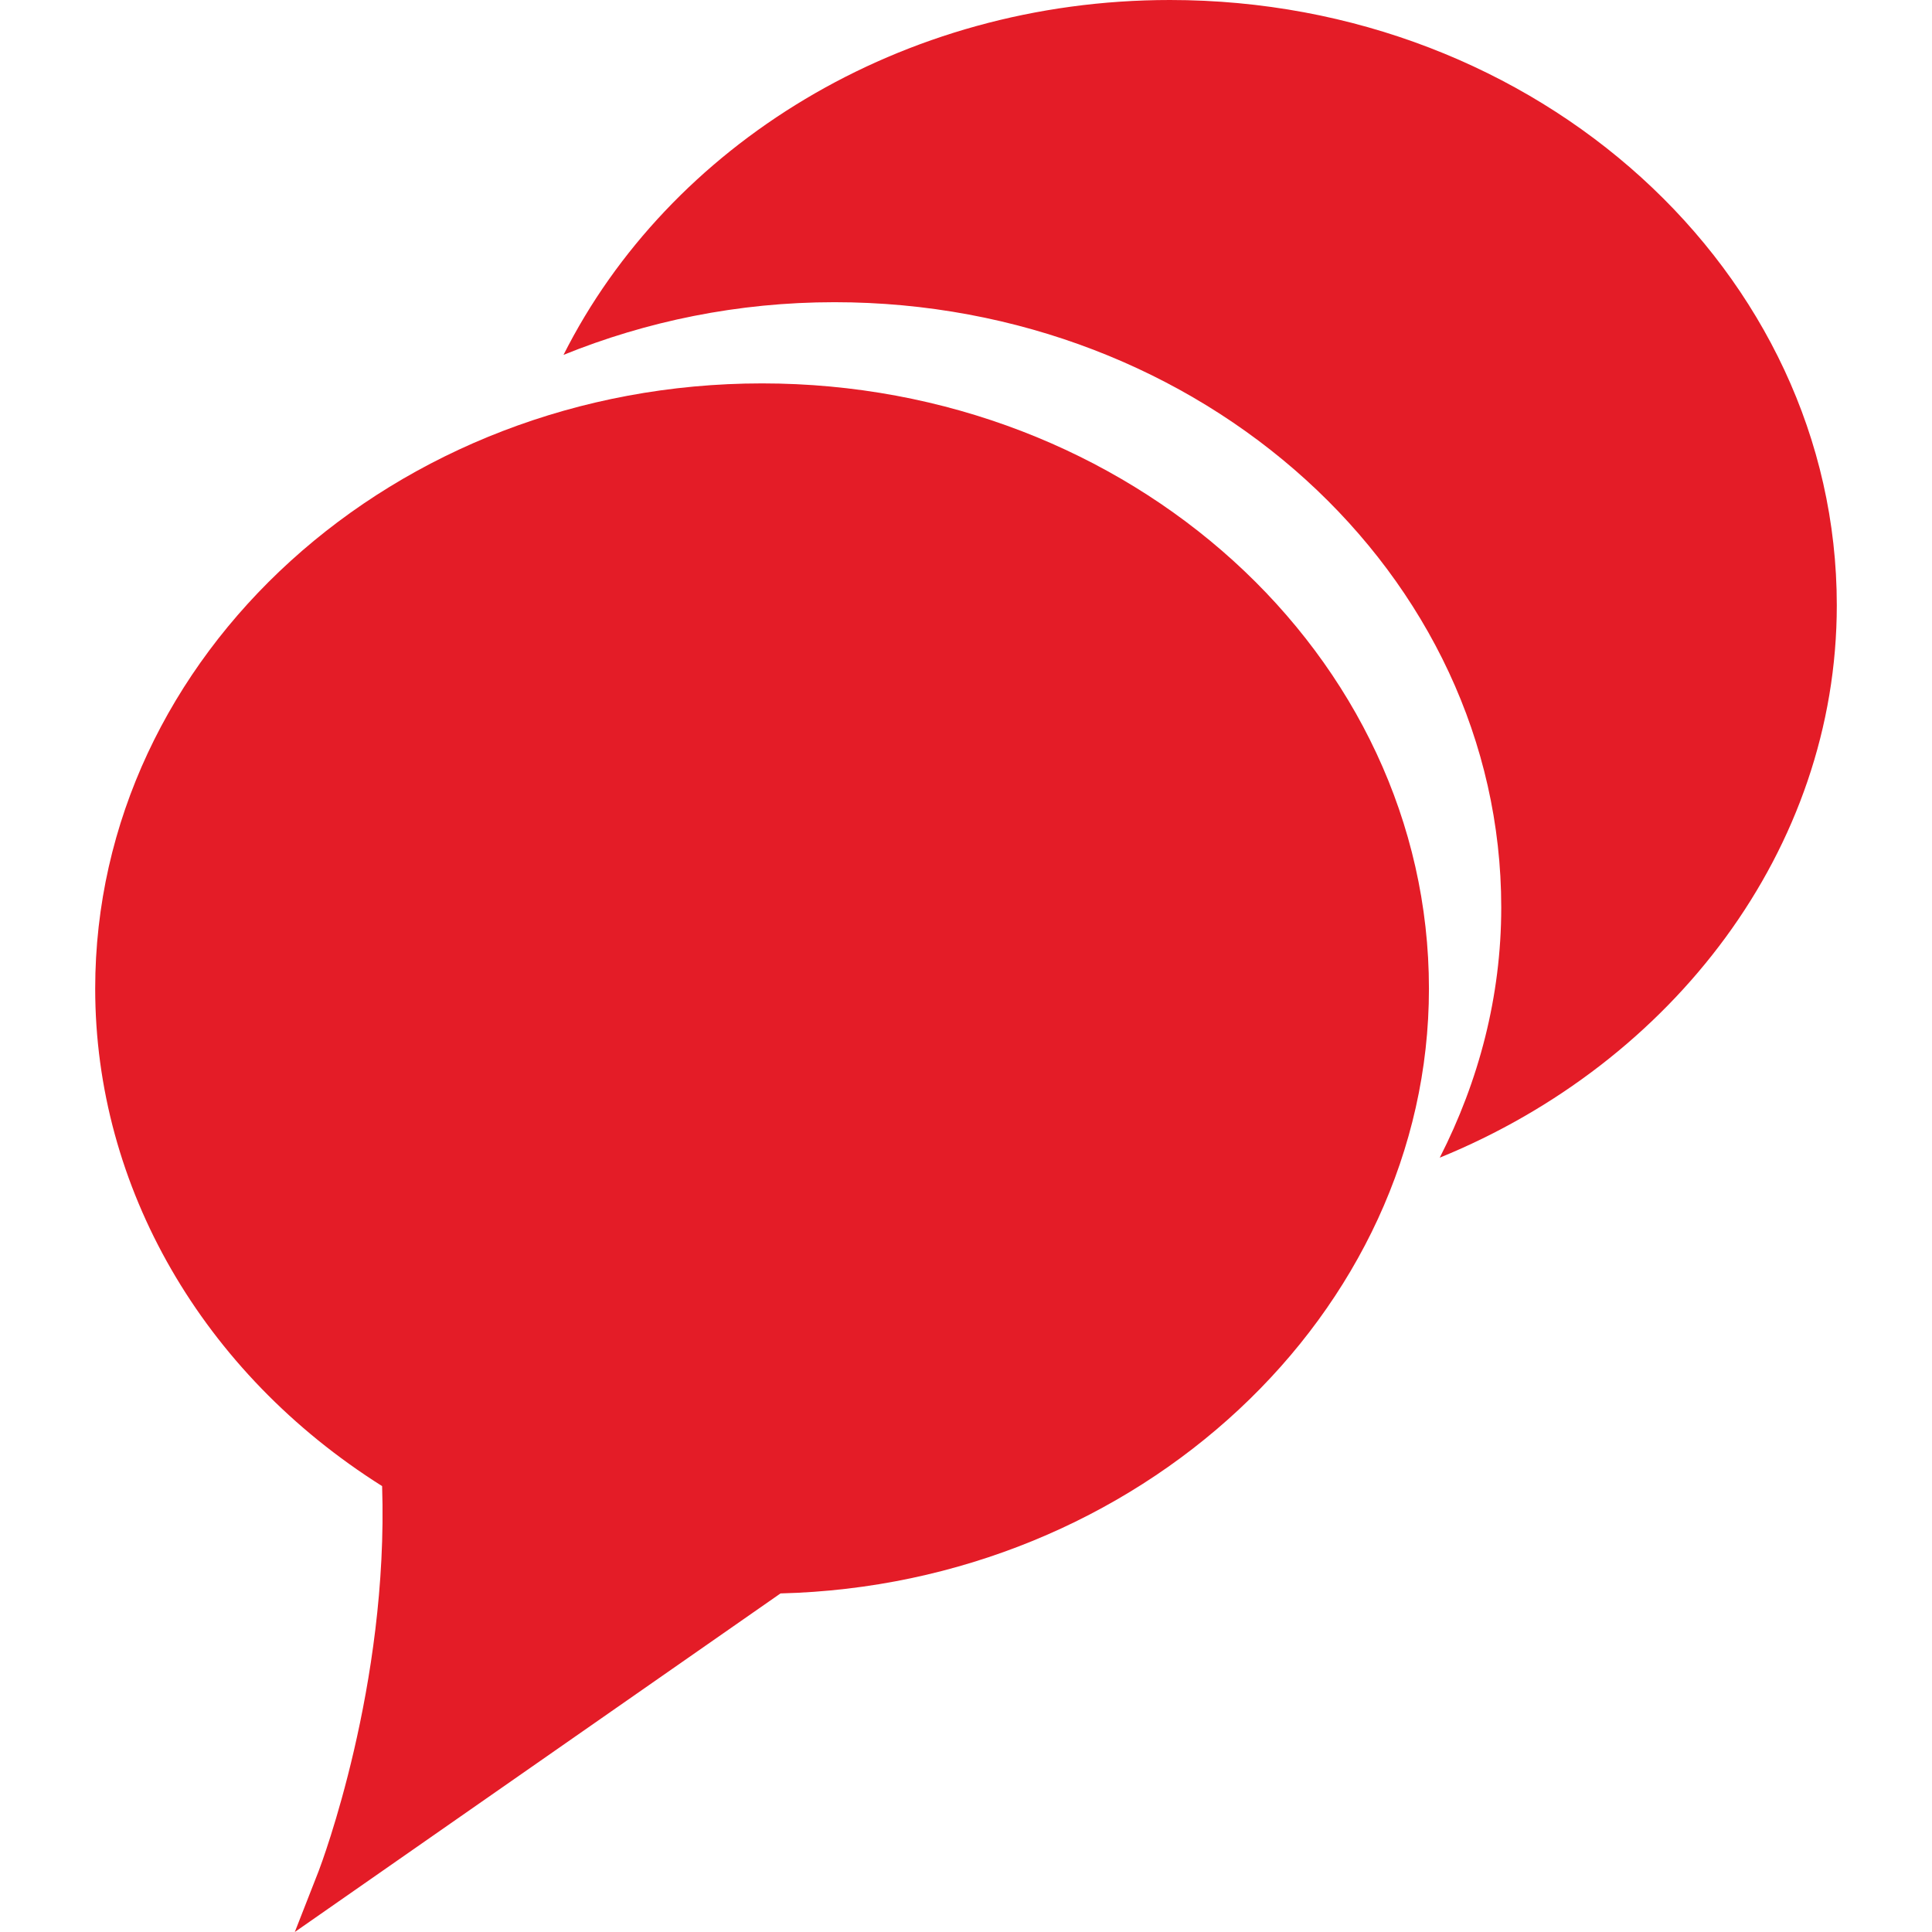 <svg xmlns="http://www.w3.org/2000/svg" xmlns:xlink="http://www.w3.org/1999/xlink" height="800px" width="800px" id="Capa_1" viewBox="0 0 302.45 302.45" xml:space="preserve" fill="#000000"><g id="SVGRepo_bgCarrier" stroke-width="0"></g><g id="SVGRepo_tracerCarrier" stroke-linecap="round" stroke-linejoin="round"></g><g id="SVGRepo_iconCarrier"> <g> <g> <g> <g> <path style="fill:#E41C27;" d="M287.547,94.748C287.547,42.501,240.722,0,183.155,0c-42.158,0-78.469,22.833-94.939,55.555 c12.978-5.26,27.304-8.246,42.408-8.246c57.567,0,104.392,42.495,104.392,94.749c0,13.929-3.514,27.19-9.627,39.172 C261.891,166.348,287.547,132.931,287.547,94.748z"></path> </g> </g> <g> <path style="fill:#E41C27;" d="M119.3,60.02c-57.562,0-104.397,42.501-104.397,94.748c0,31.068,16.785,60.156,44.916,77.877 c1.028,31.22-9.48,59.068-9.926,60.243l-3.742,9.562l76.038-53.004c55.99-1.392,101.509-43.817,101.509-94.678 C223.692,102.521,176.867,60.02,119.3,60.02z"></path> </g> </g> </g> </g></svg>